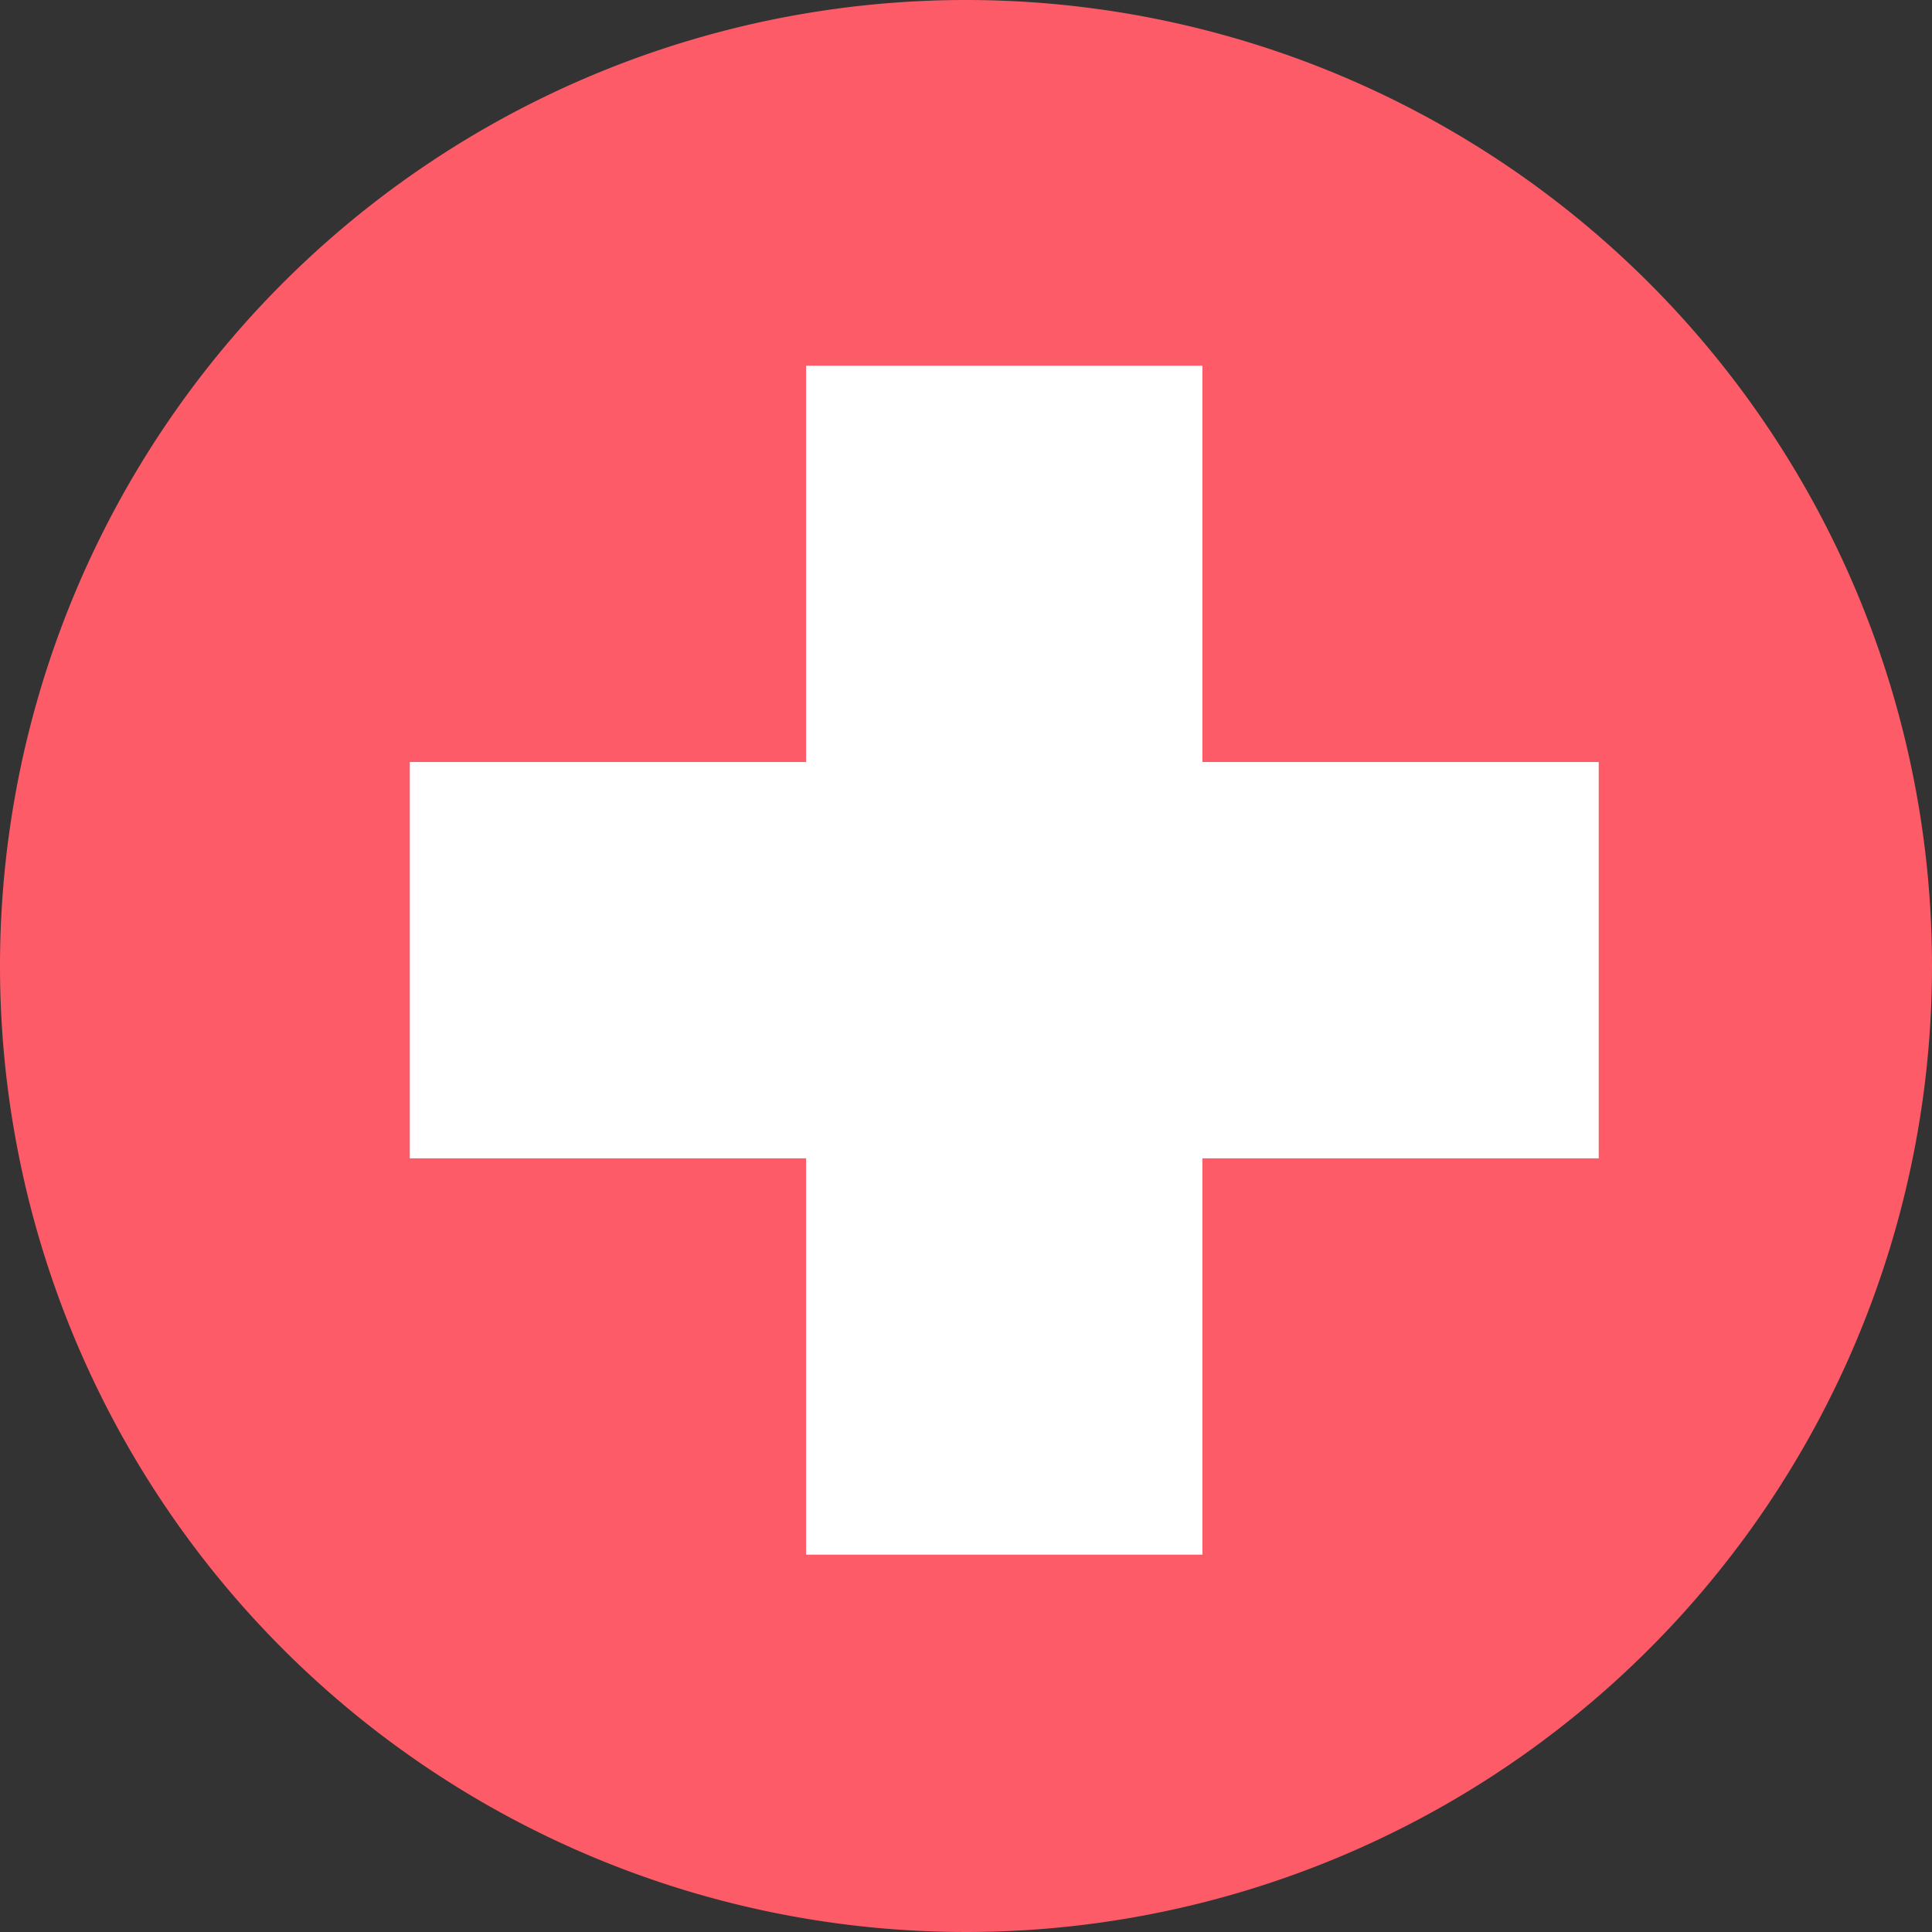 <svg xmlns="http://www.w3.org/2000/svg" xmlns:xlink="http://www.w3.org/1999/xlink" width="31.692" height="31.692" viewBox="0 0 31.692 31.692">
  <rect x="0" y="0" width="31.692" height="31.692" fill="#333333" stroke="none"/>
  <defs>
    <clipPath id="clip-path">
      <rect id="Rectangle_15762" data-name="Rectangle 15762" width="31.692" height="31.692" fill="none"/>
    </clipPath>
  </defs>
  <g id="Group_6078" data-name="Group 6078" transform="translate(0 0)">
    <g id="Group_6077" data-name="Group 6077" transform="translate(0 0)" clip-path="url(#clip-path)">
      <path id="Path_77355" data-name="Path 77355" d="M31.692,15.846A15.846,15.846,0,1,1,15.846,0,15.847,15.847,0,0,1,31.692,15.846" transform="translate(0 0)" fill="#fd5b68"/>
      <rect id="Rectangle_15760" data-name="Rectangle 15760" width="19.503" height="6.501" transform="translate(6.722 12.5)" fill="#fff"/>
      <rect id="Rectangle_15761" data-name="Rectangle 15761" width="6.501" height="19.503" transform="translate(13.223 5.999)" fill="#fff"/>
    </g>
  </g>
</svg>
